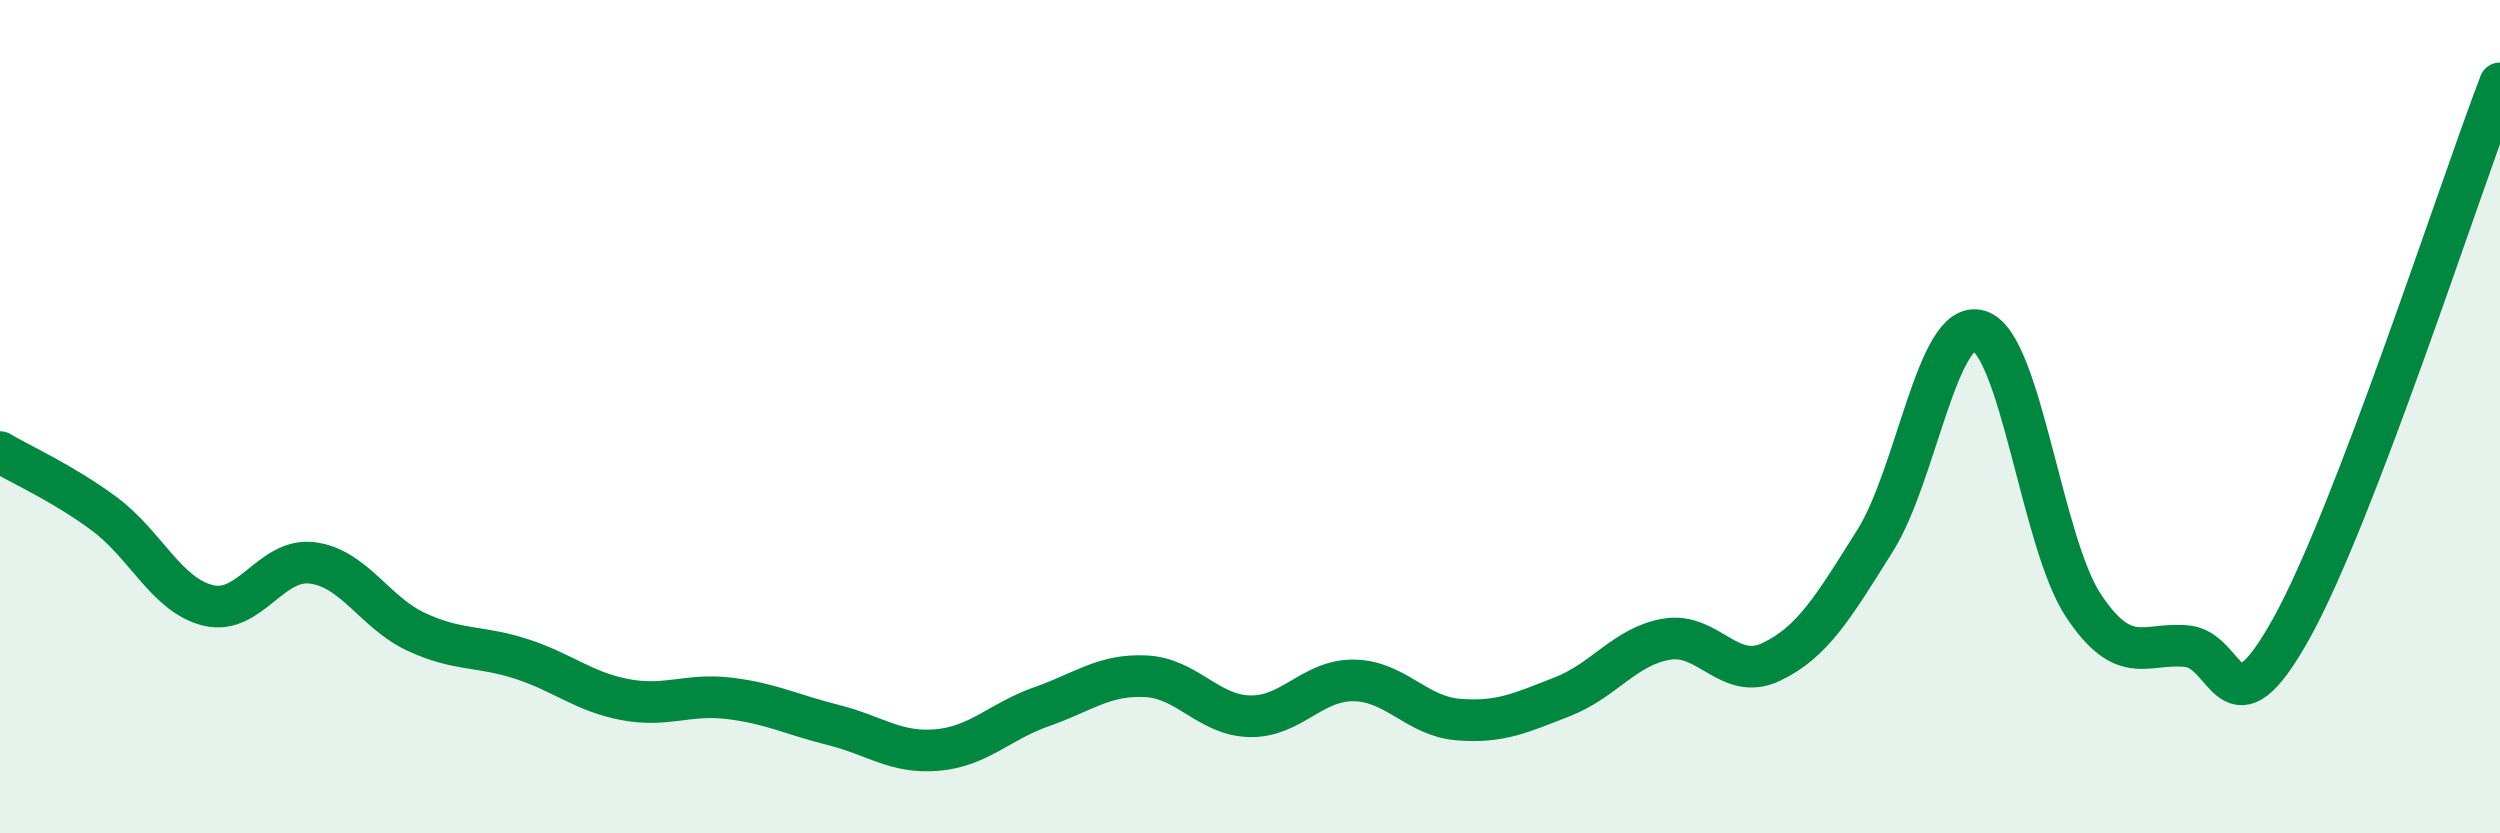 
    <svg width="60" height="20" viewBox="0 0 60 20" xmlns="http://www.w3.org/2000/svg">
      <path
        d="M 0,10.85 C 0.5,11.15 1.5,11.59 2.5,12.33 C 3.5,13.07 4,14.29 5,14.53 C 6,14.77 6.5,13.38 7.5,13.51 C 8.5,13.64 9,14.71 10,15.17 C 11,15.63 11.5,15.49 12.5,15.81 C 13.5,16.13 14,16.6 15,16.79 C 16,16.98 16.5,16.64 17.5,16.76 C 18.5,16.88 19,17.15 20,17.4 C 21,17.65 21.5,18.09 22.5,18 C 23.5,17.91 24,17.31 25,16.96 C 26,16.61 26.5,16.18 27.5,16.23 C 28.5,16.28 29,17.17 30,17.19 C 31,17.21 31.5,16.31 32.5,16.33 C 33.5,16.35 34,17.19 35,17.27 C 36,17.35 36.5,17.11 37.5,16.72 C 38.5,16.33 39,15.51 40,15.34 C 41,15.17 41.5,16.36 42.5,15.89 C 43.5,15.42 44,14.57 45,12.98 C 46,11.39 46.5,7.63 47.5,7.94 C 48.5,8.25 49,13.02 50,14.53 C 51,16.04 51.5,15.4 52.5,15.51 C 53.5,15.62 53.5,17.77 55,15.07 C 56.5,12.37 59,4.61 60,2L60 20L0 20Z"
        fill="#008740"
        opacity="0.1"
        stroke-linecap="round"
        stroke-linejoin="round"
      />
      <path
        d="M 0,10.85 C 0.5,11.15 1.5,11.59 2.5,12.33 C 3.5,13.07 4,14.29 5,14.53 C 6,14.77 6.5,13.38 7.5,13.51 C 8.5,13.64 9,14.71 10,15.17 C 11,15.63 11.5,15.49 12.5,15.81 C 13.5,16.13 14,16.6 15,16.79 C 16,16.98 16.5,16.64 17.5,16.76 C 18.5,16.88 19,17.15 20,17.4 C 21,17.65 21.5,18.09 22.5,18 C 23.5,17.91 24,17.31 25,16.96 C 26,16.61 26.5,16.18 27.5,16.23 C 28.5,16.28 29,17.17 30,17.19 C 31,17.21 31.5,16.31 32.5,16.33 C 33.5,16.35 34,17.19 35,17.27 C 36,17.35 36.5,17.11 37.5,16.72 C 38.5,16.33 39,15.51 40,15.34 C 41,15.17 41.5,16.36 42.5,15.89 C 43.5,15.42 44,14.57 45,12.98 C 46,11.39 46.5,7.63 47.5,7.94 C 48.5,8.25 49,13.02 50,14.53 C 51,16.04 51.5,15.4 52.5,15.51 C 53.5,15.62 53.5,17.77 55,15.07 C 56.5,12.37 59,4.61 60,2"
        stroke="#008740"
        stroke-width="1"
        fill="none"
        stroke-linecap="round"
        stroke-linejoin="round"
      />
    </svg>
  